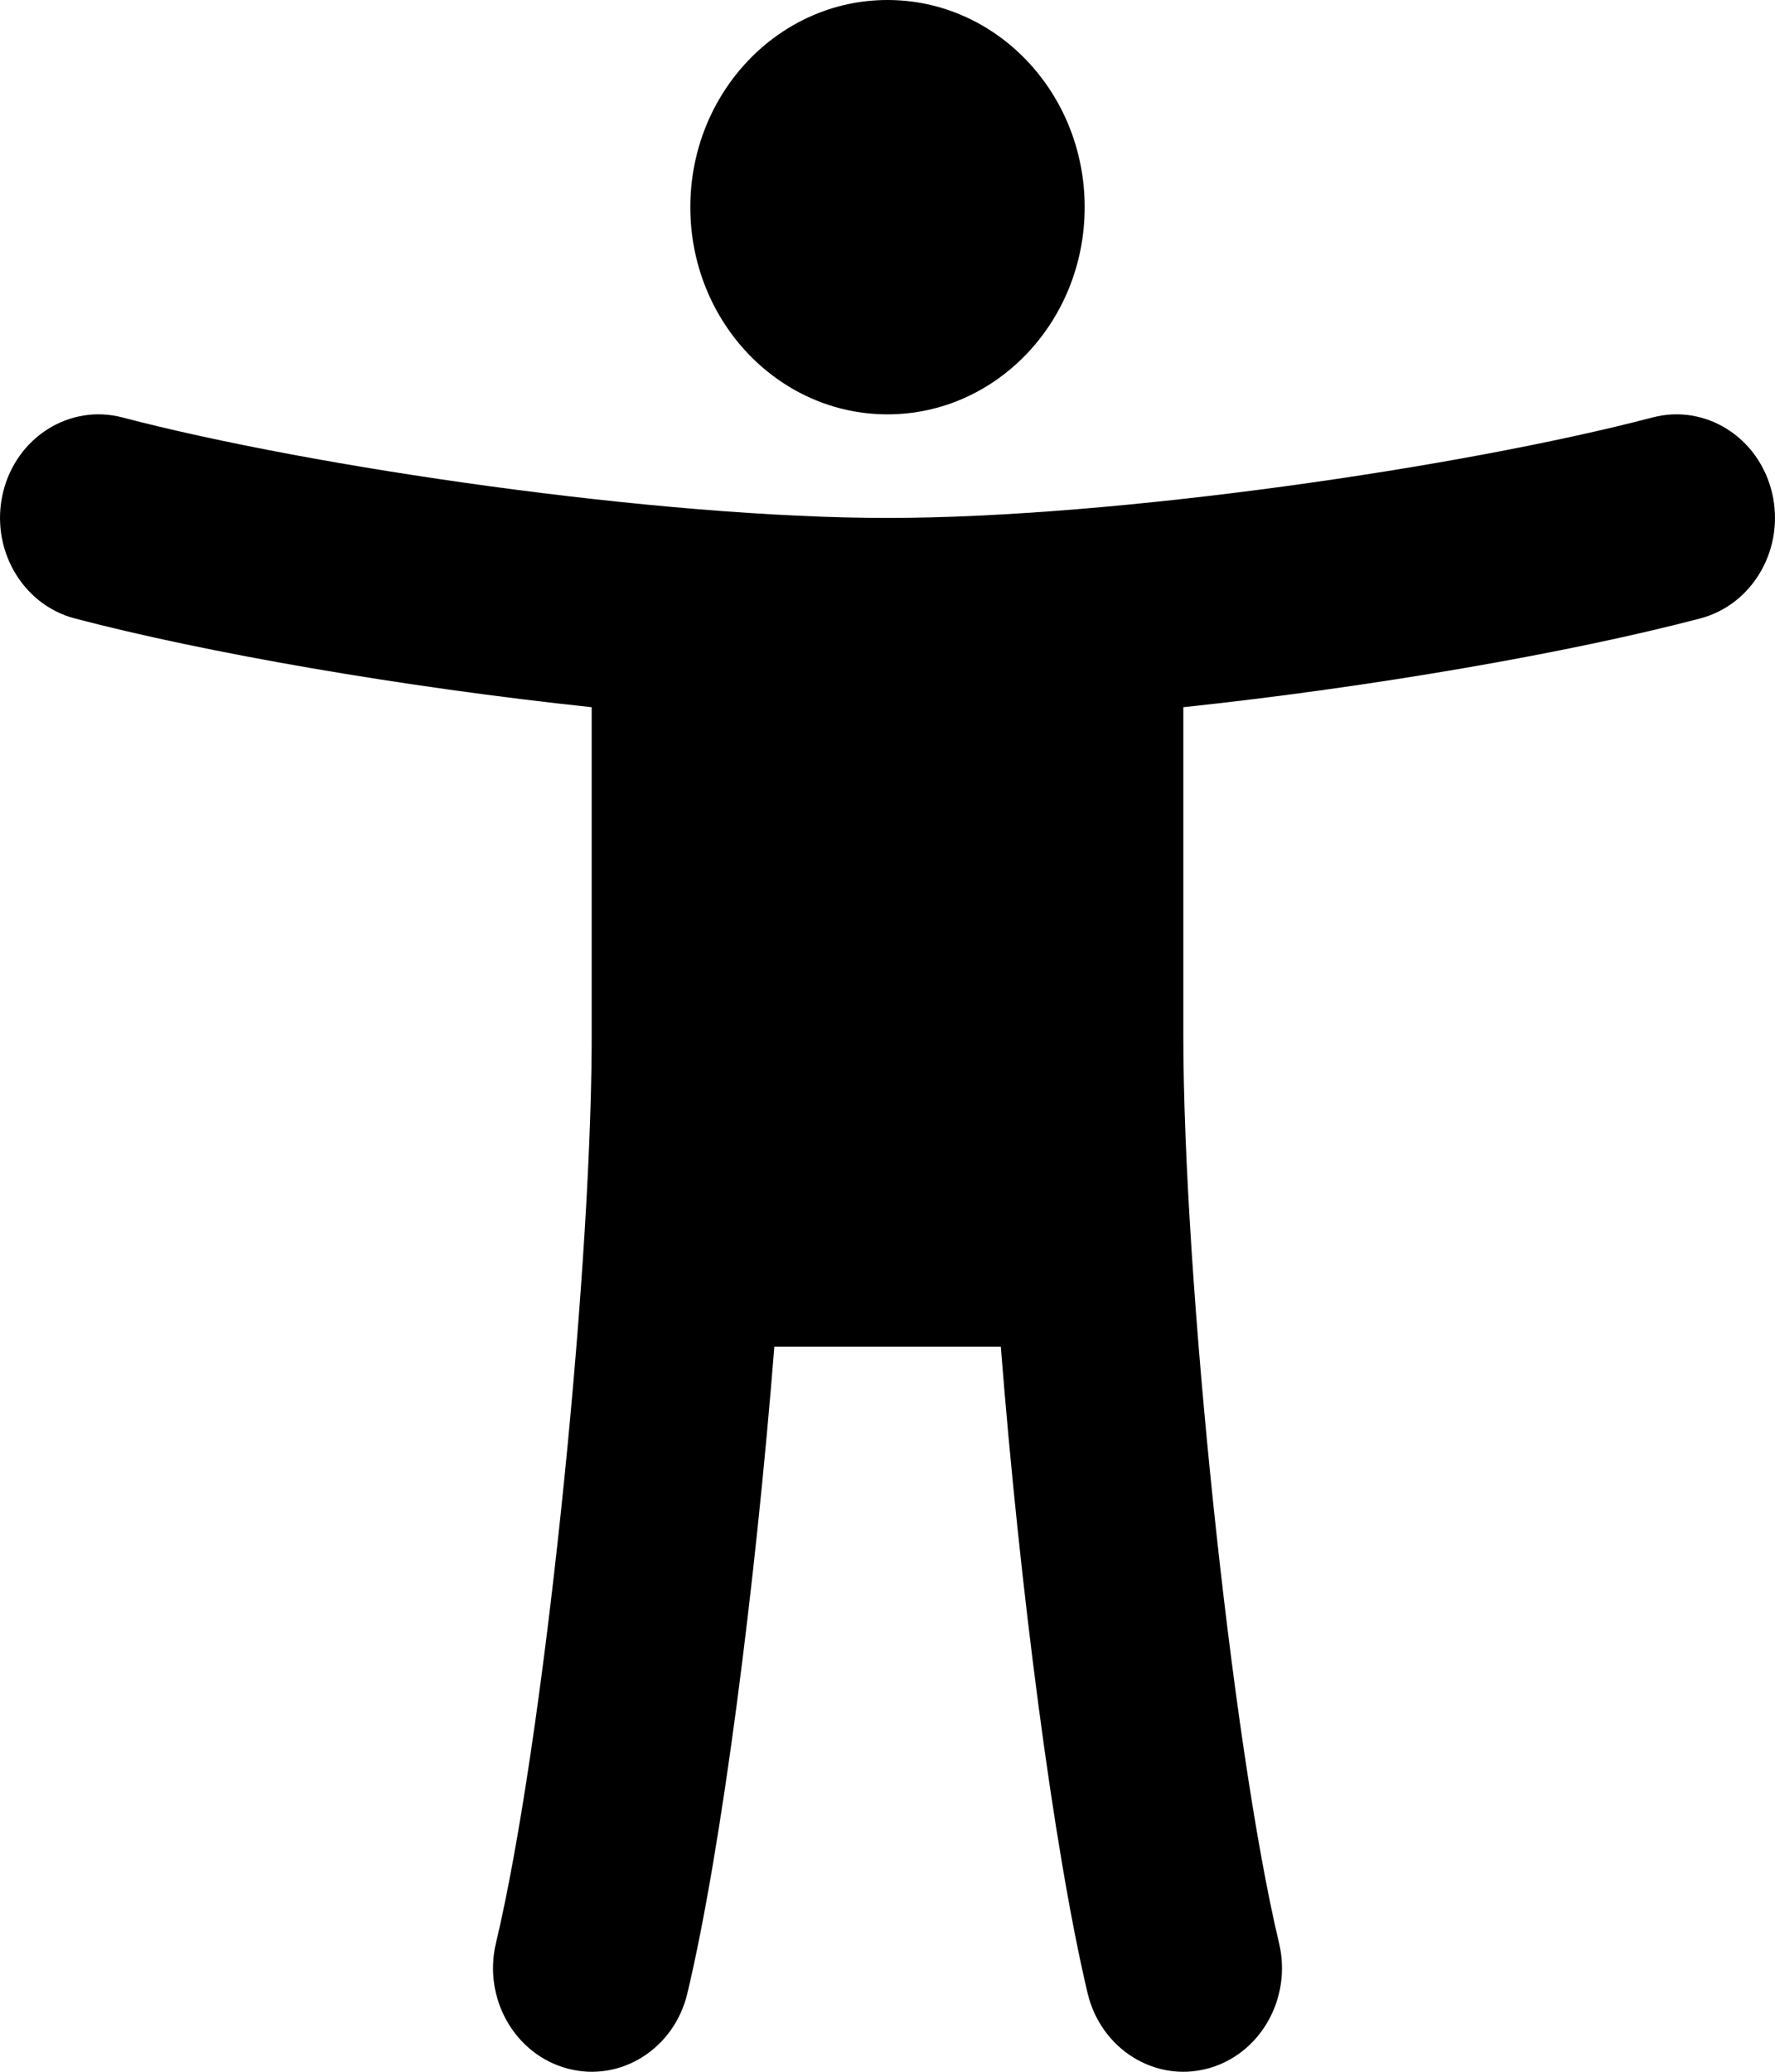 <svg width="12" height="14" viewBox="0 0 12 14" fill="none" xmlns="http://www.w3.org/2000/svg">
<path fill-rule="evenodd" clip-rule="evenodd" d="M6 2.8C6.736 2.8 7.333 2.173 7.333 1.4C7.333 0.627 6.736 0 6 0C5.264 0 4.667 0.627 4.667 1.4C4.667 2.173 5.264 2.8 6 2.8ZM0.02 3.33C0.109 2.955 0.471 2.727 0.828 2.821C2.114 3.158 4.46 3.5 6 3.5C7.54 3.5 9.886 3.158 11.172 2.821C11.529 2.727 11.891 2.955 11.98 3.33C12.069 3.705 11.852 4.085 11.495 4.179C10.608 4.412 9.278 4.643 8 4.779V7C8 8.617 8.325 11.78 8.647 13.13C8.736 13.505 8.519 13.885 8.162 13.979C7.805 14.073 7.443 13.845 7.353 13.47C7.122 12.497 6.892 10.702 6.766 9.1H5.235C5.108 10.702 4.879 12.497 4.647 13.47C4.558 13.845 4.196 14.073 3.839 13.979C3.481 13.885 3.264 13.505 3.353 13.13C3.671 11.797 3.992 8.698 4 7.063V4.779C2.722 4.643 1.392 4.412 0.505 4.179C0.148 4.085 -0.069 3.705 0.02 3.33L0.02 3.33Z" fill="#D2F6FD" style="fill:#D2F6FD;fill:color(display-p3 0.824 0.965 0.992);fill-opacity:1;"/>
</svg>
